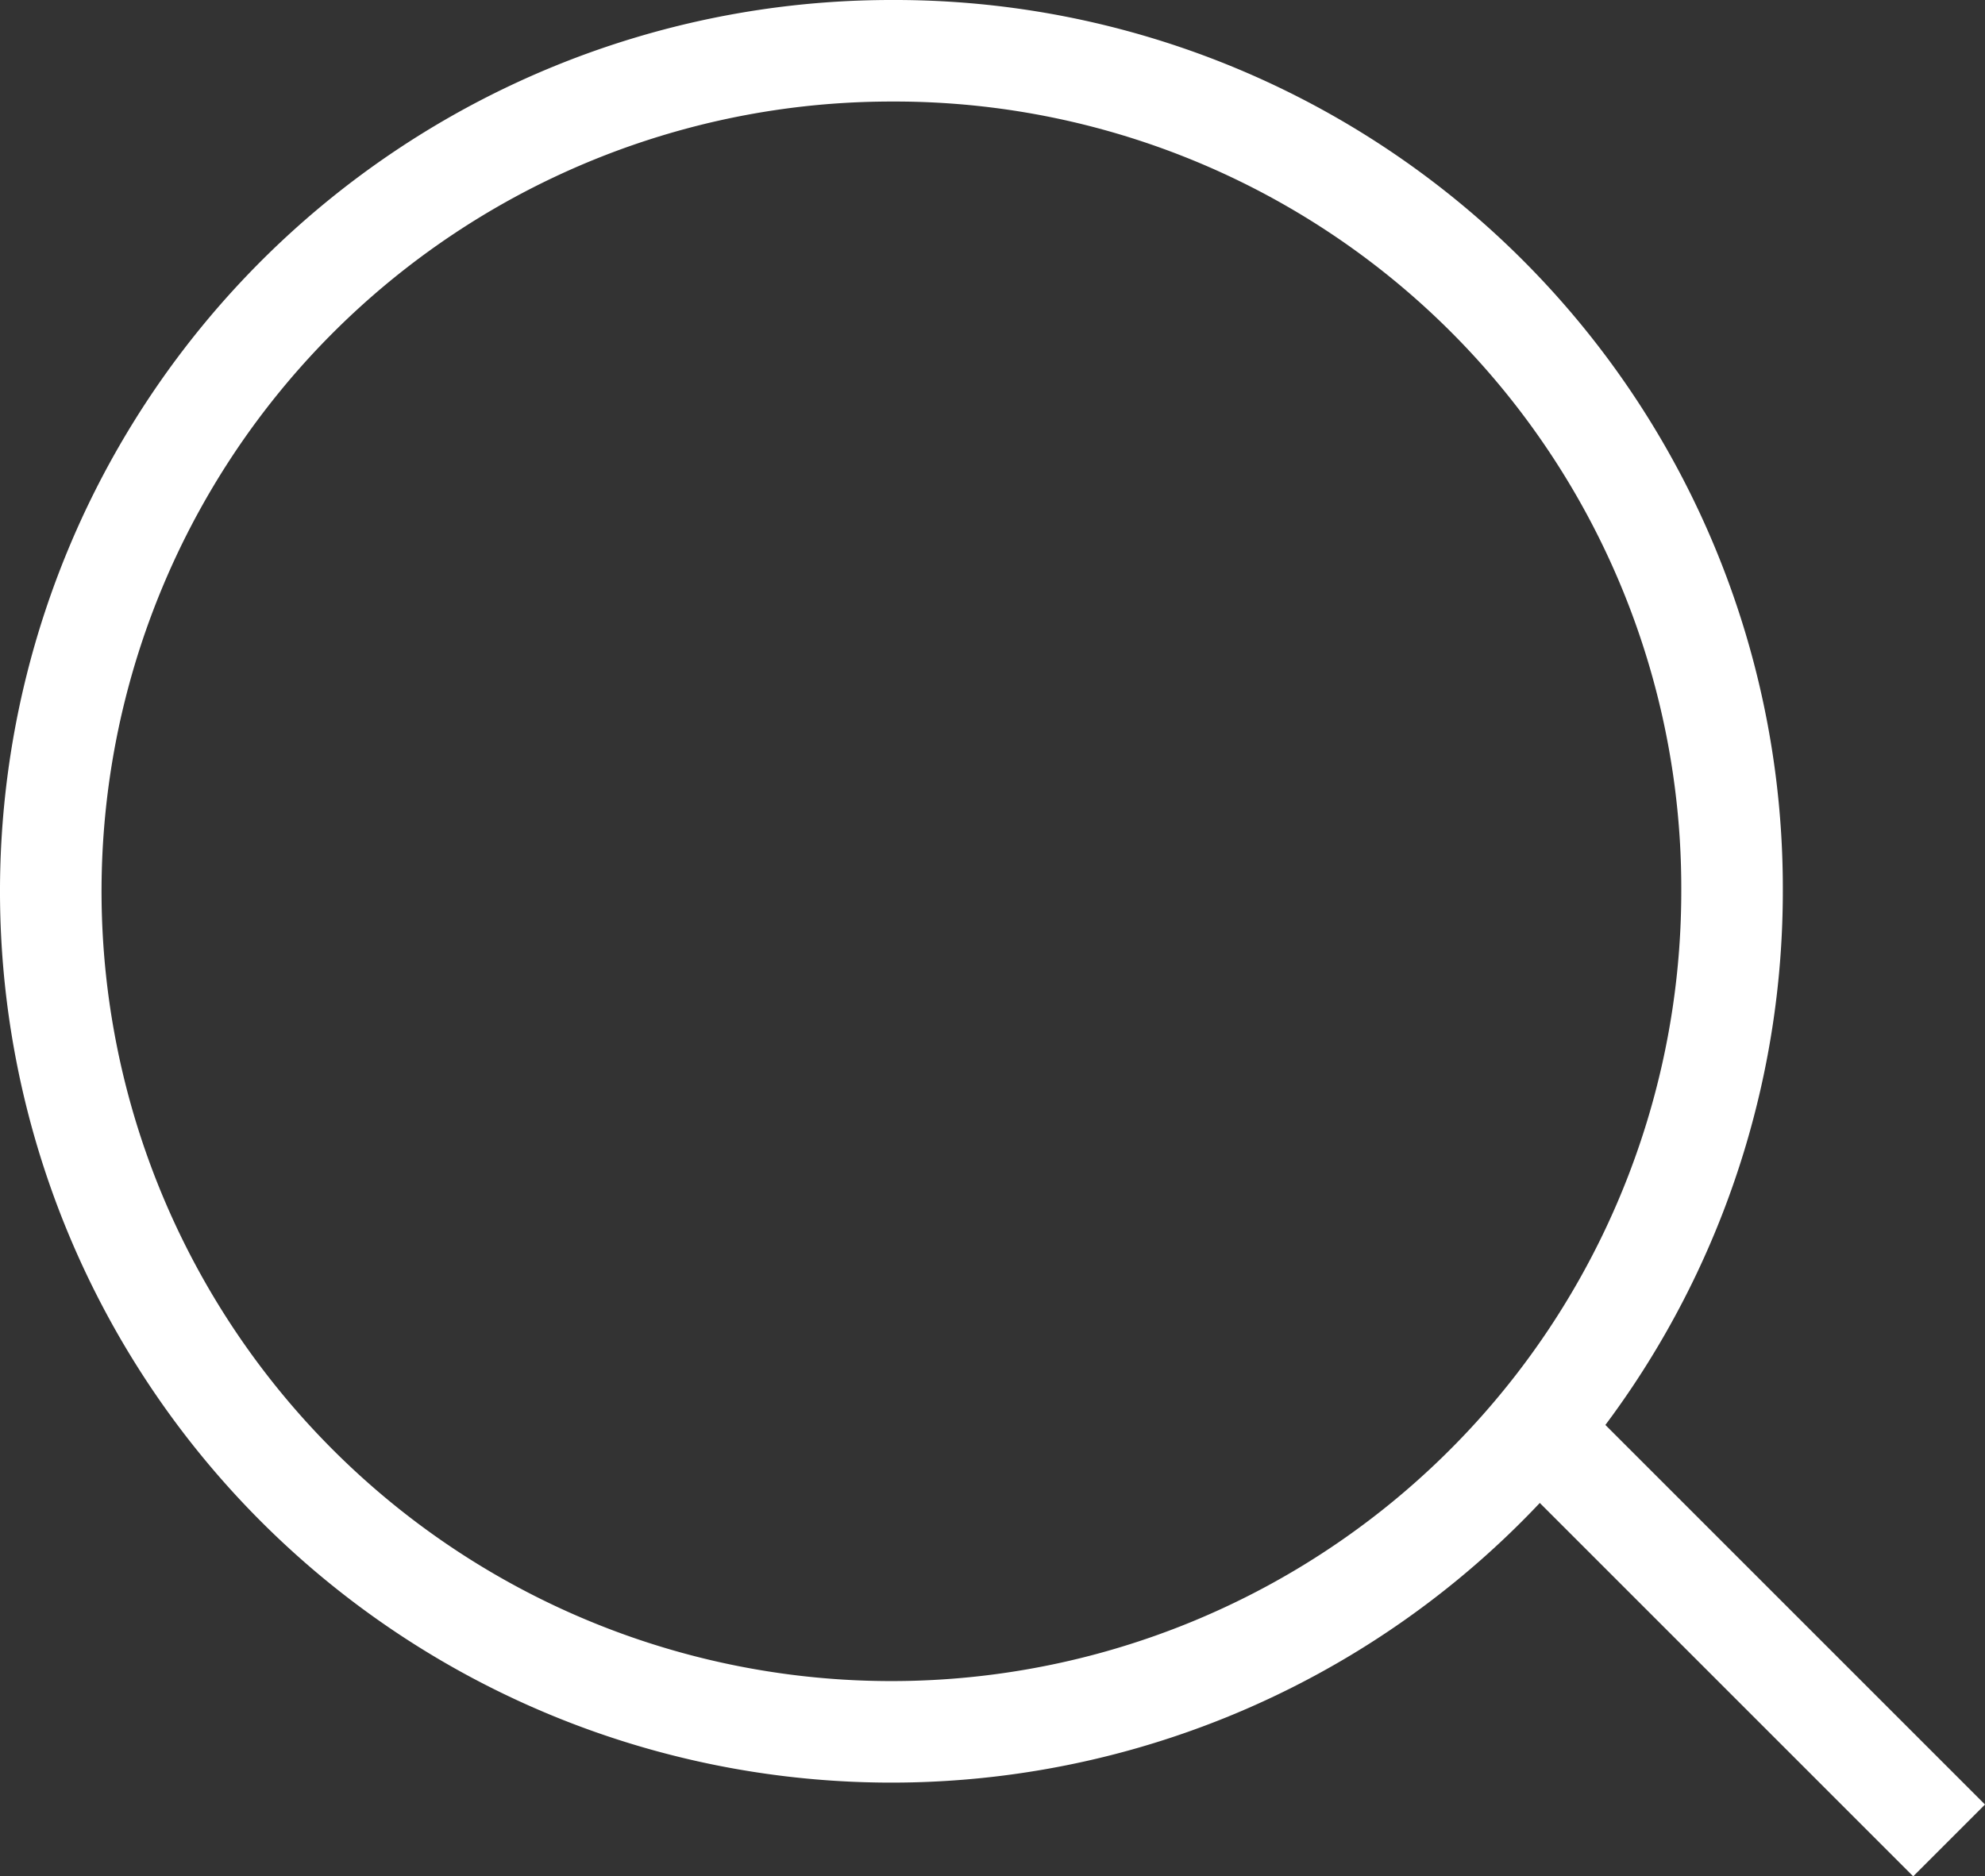 <svg xmlns="http://www.w3.org/2000/svg" width="39.096" height="36.959" viewBox="0 0 39.096 36.959"><rect x="0" y="0" width="39.096" height="36.959" fill="#333333" stroke="none"/><defs><style>.a{fill:none;stroke:#fff;stroke-miterlimit:10;stroke-width:2px;}</style></defs><g transform="translate(-1608.681 -17.793)"><path class="a" d="M5152.458,2709.721a16.557,16.557,0,1,1-16.557-16.557A16.492,16.492,0,0,1,5152.458,2709.721Z" transform="translate(-3509.663 -2674.371)"/><line class="a" x1="8.055" y1="8.055" transform="translate(1639.015 45.991)"/></g></svg>
